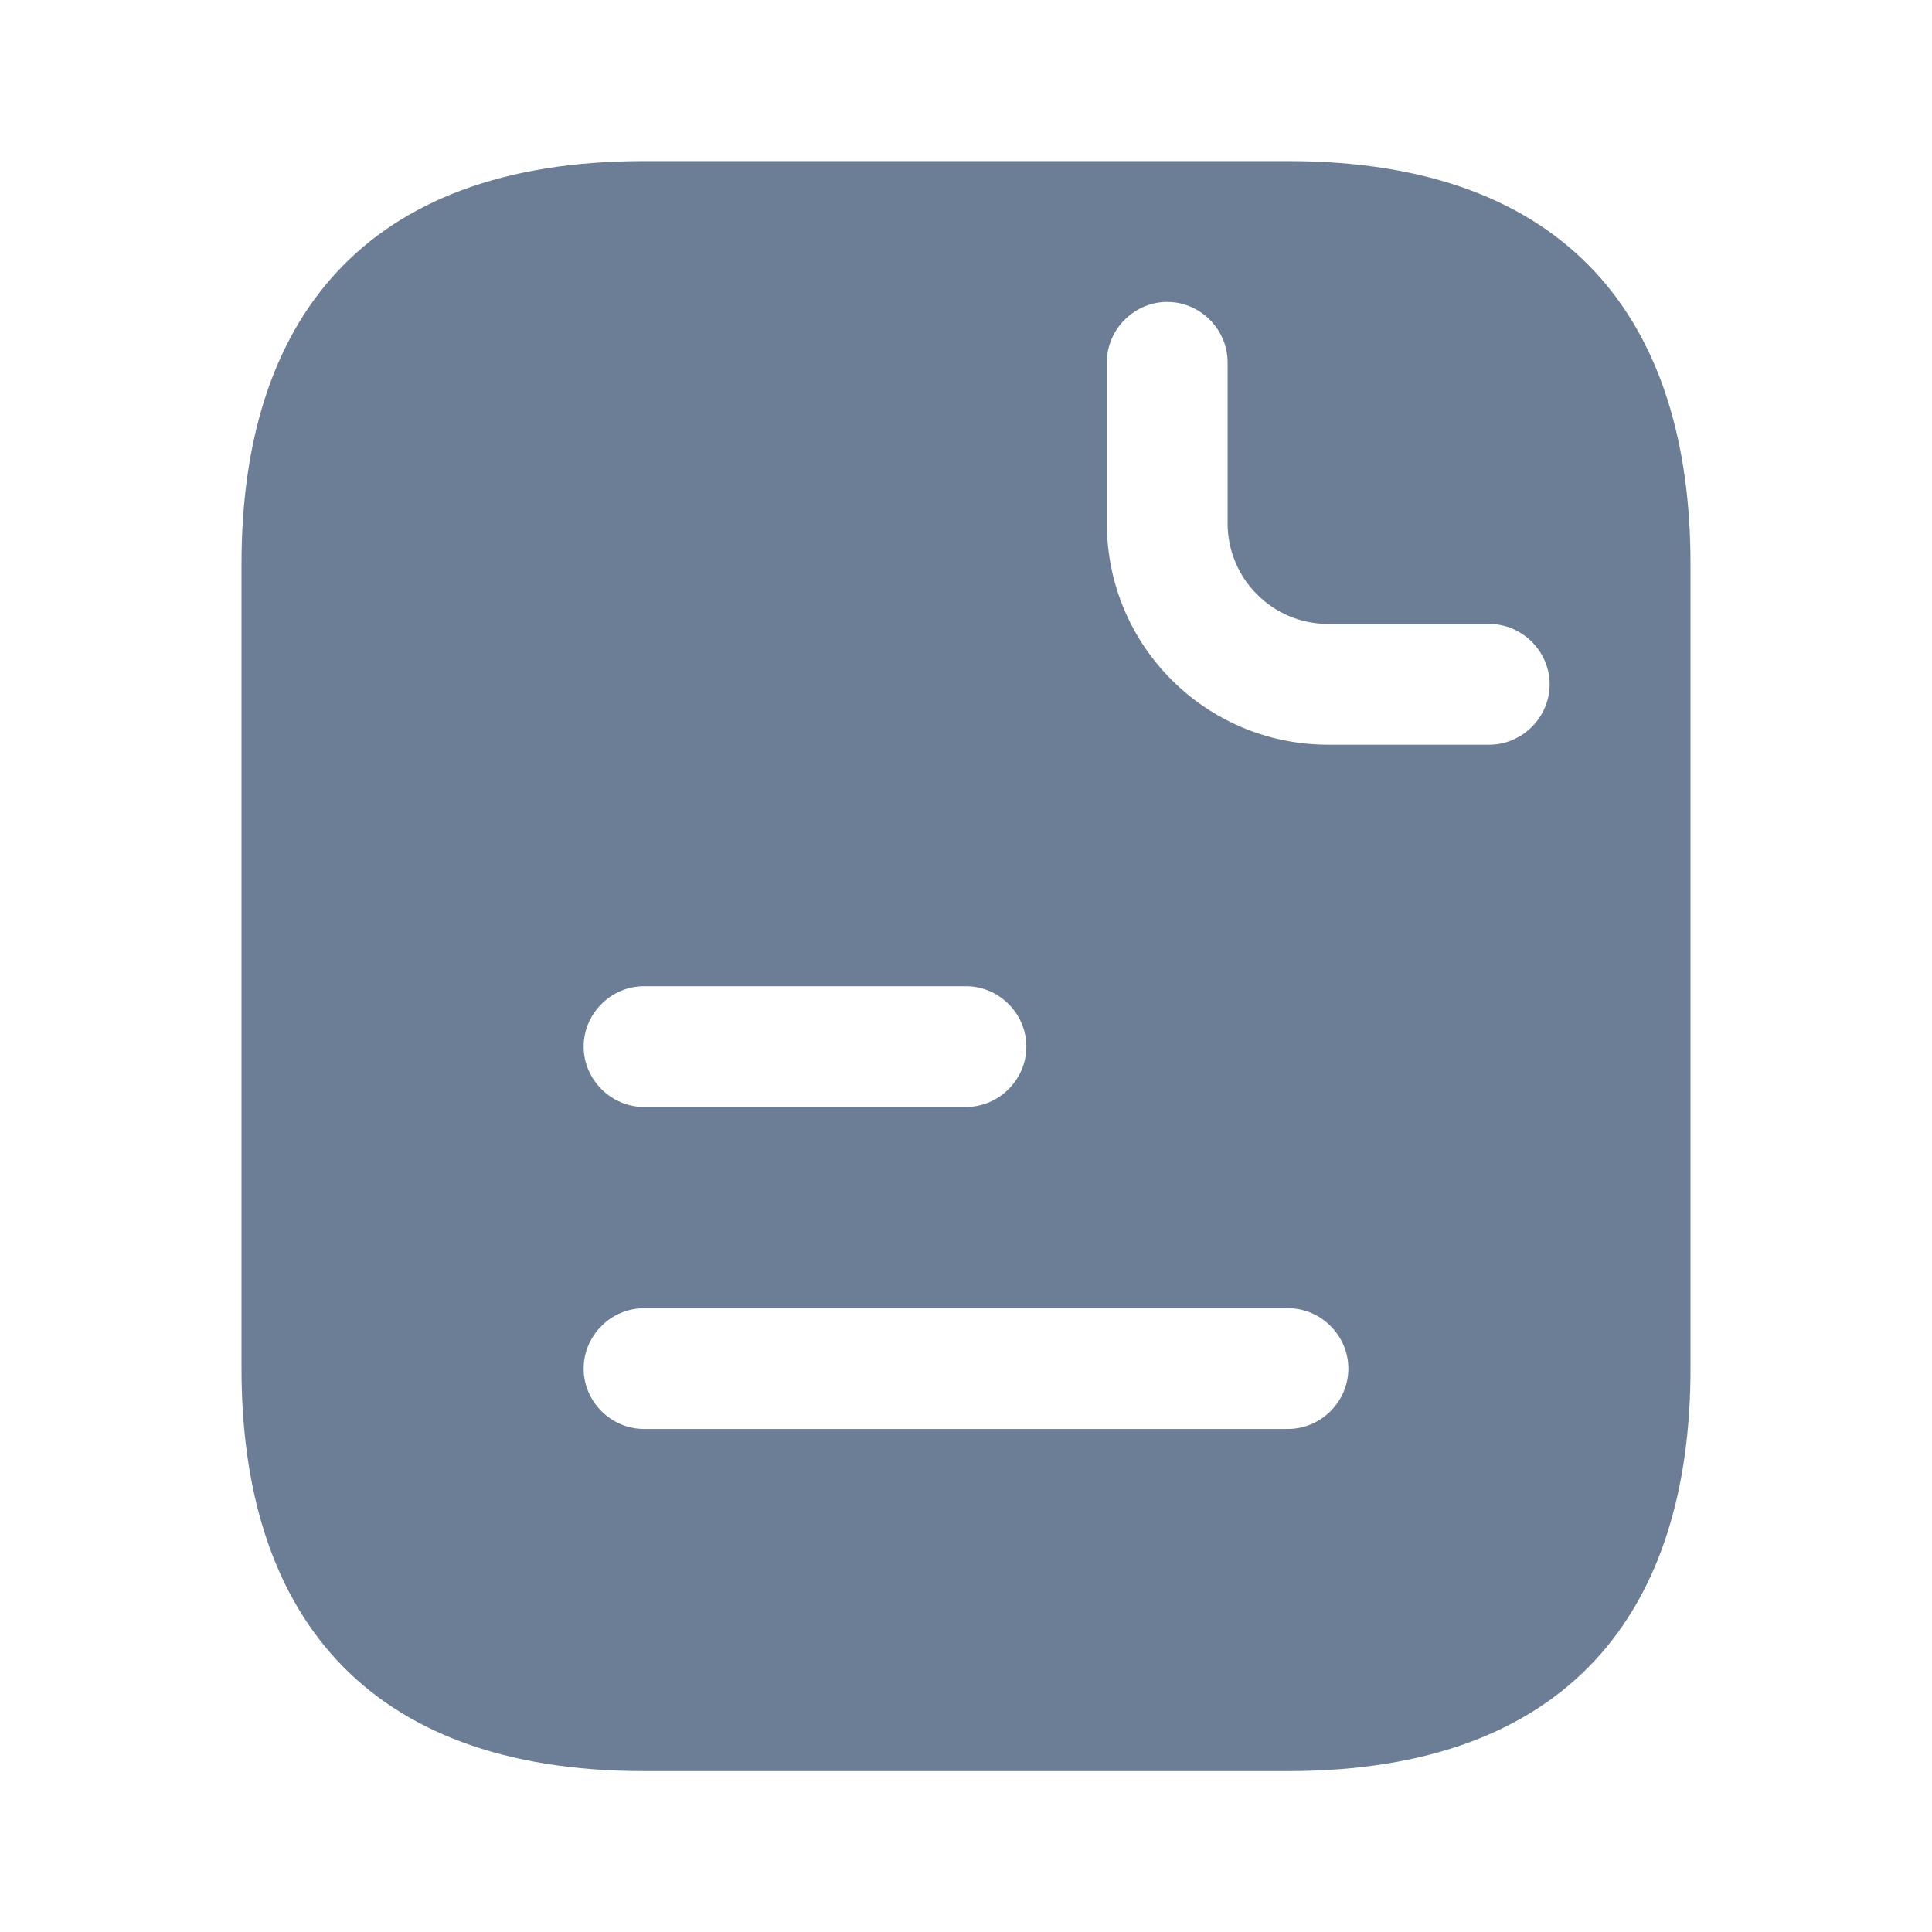 <svg width="32" height="32" viewBox="0 0 32 32" fill="none" xmlns="http://www.w3.org/2000/svg">
<path d="M21.333 2.668H10.667C6 2.668 4 5.335 4 9.335V22.668C4 26.668 6 29.335 10.667 29.335H21.333C26 29.335 28 26.668 28 22.668V9.335C28 5.335 26 2.668 21.333 2.668ZM10.667 16.335H16C16.547 16.335 17 16.788 17 17.335C17 17.881 16.547 18.335 16 18.335H10.667C10.12 18.335 9.667 17.881 9.667 17.335C9.667 16.788 10.12 16.335 10.667 16.335ZM21.333 23.668H10.667C10.12 23.668 9.667 23.215 9.667 22.668C9.667 22.121 10.12 21.668 10.667 21.668H21.333C21.88 21.668 22.333 22.121 22.333 22.668C22.333 23.215 21.88 23.668 21.333 23.668ZM24.667 12.335H22C19.973 12.335 18.333 10.695 18.333 8.668V6.001C18.333 5.455 18.787 5.001 19.333 5.001C19.88 5.001 20.333 5.455 20.333 6.001V8.668C20.333 9.588 21.08 10.335 22 10.335H24.667C25.213 10.335 25.667 10.788 25.667 11.335C25.667 11.881 25.213 12.335 24.667 12.335Z" fill="#6C7E95"/>
</svg>
